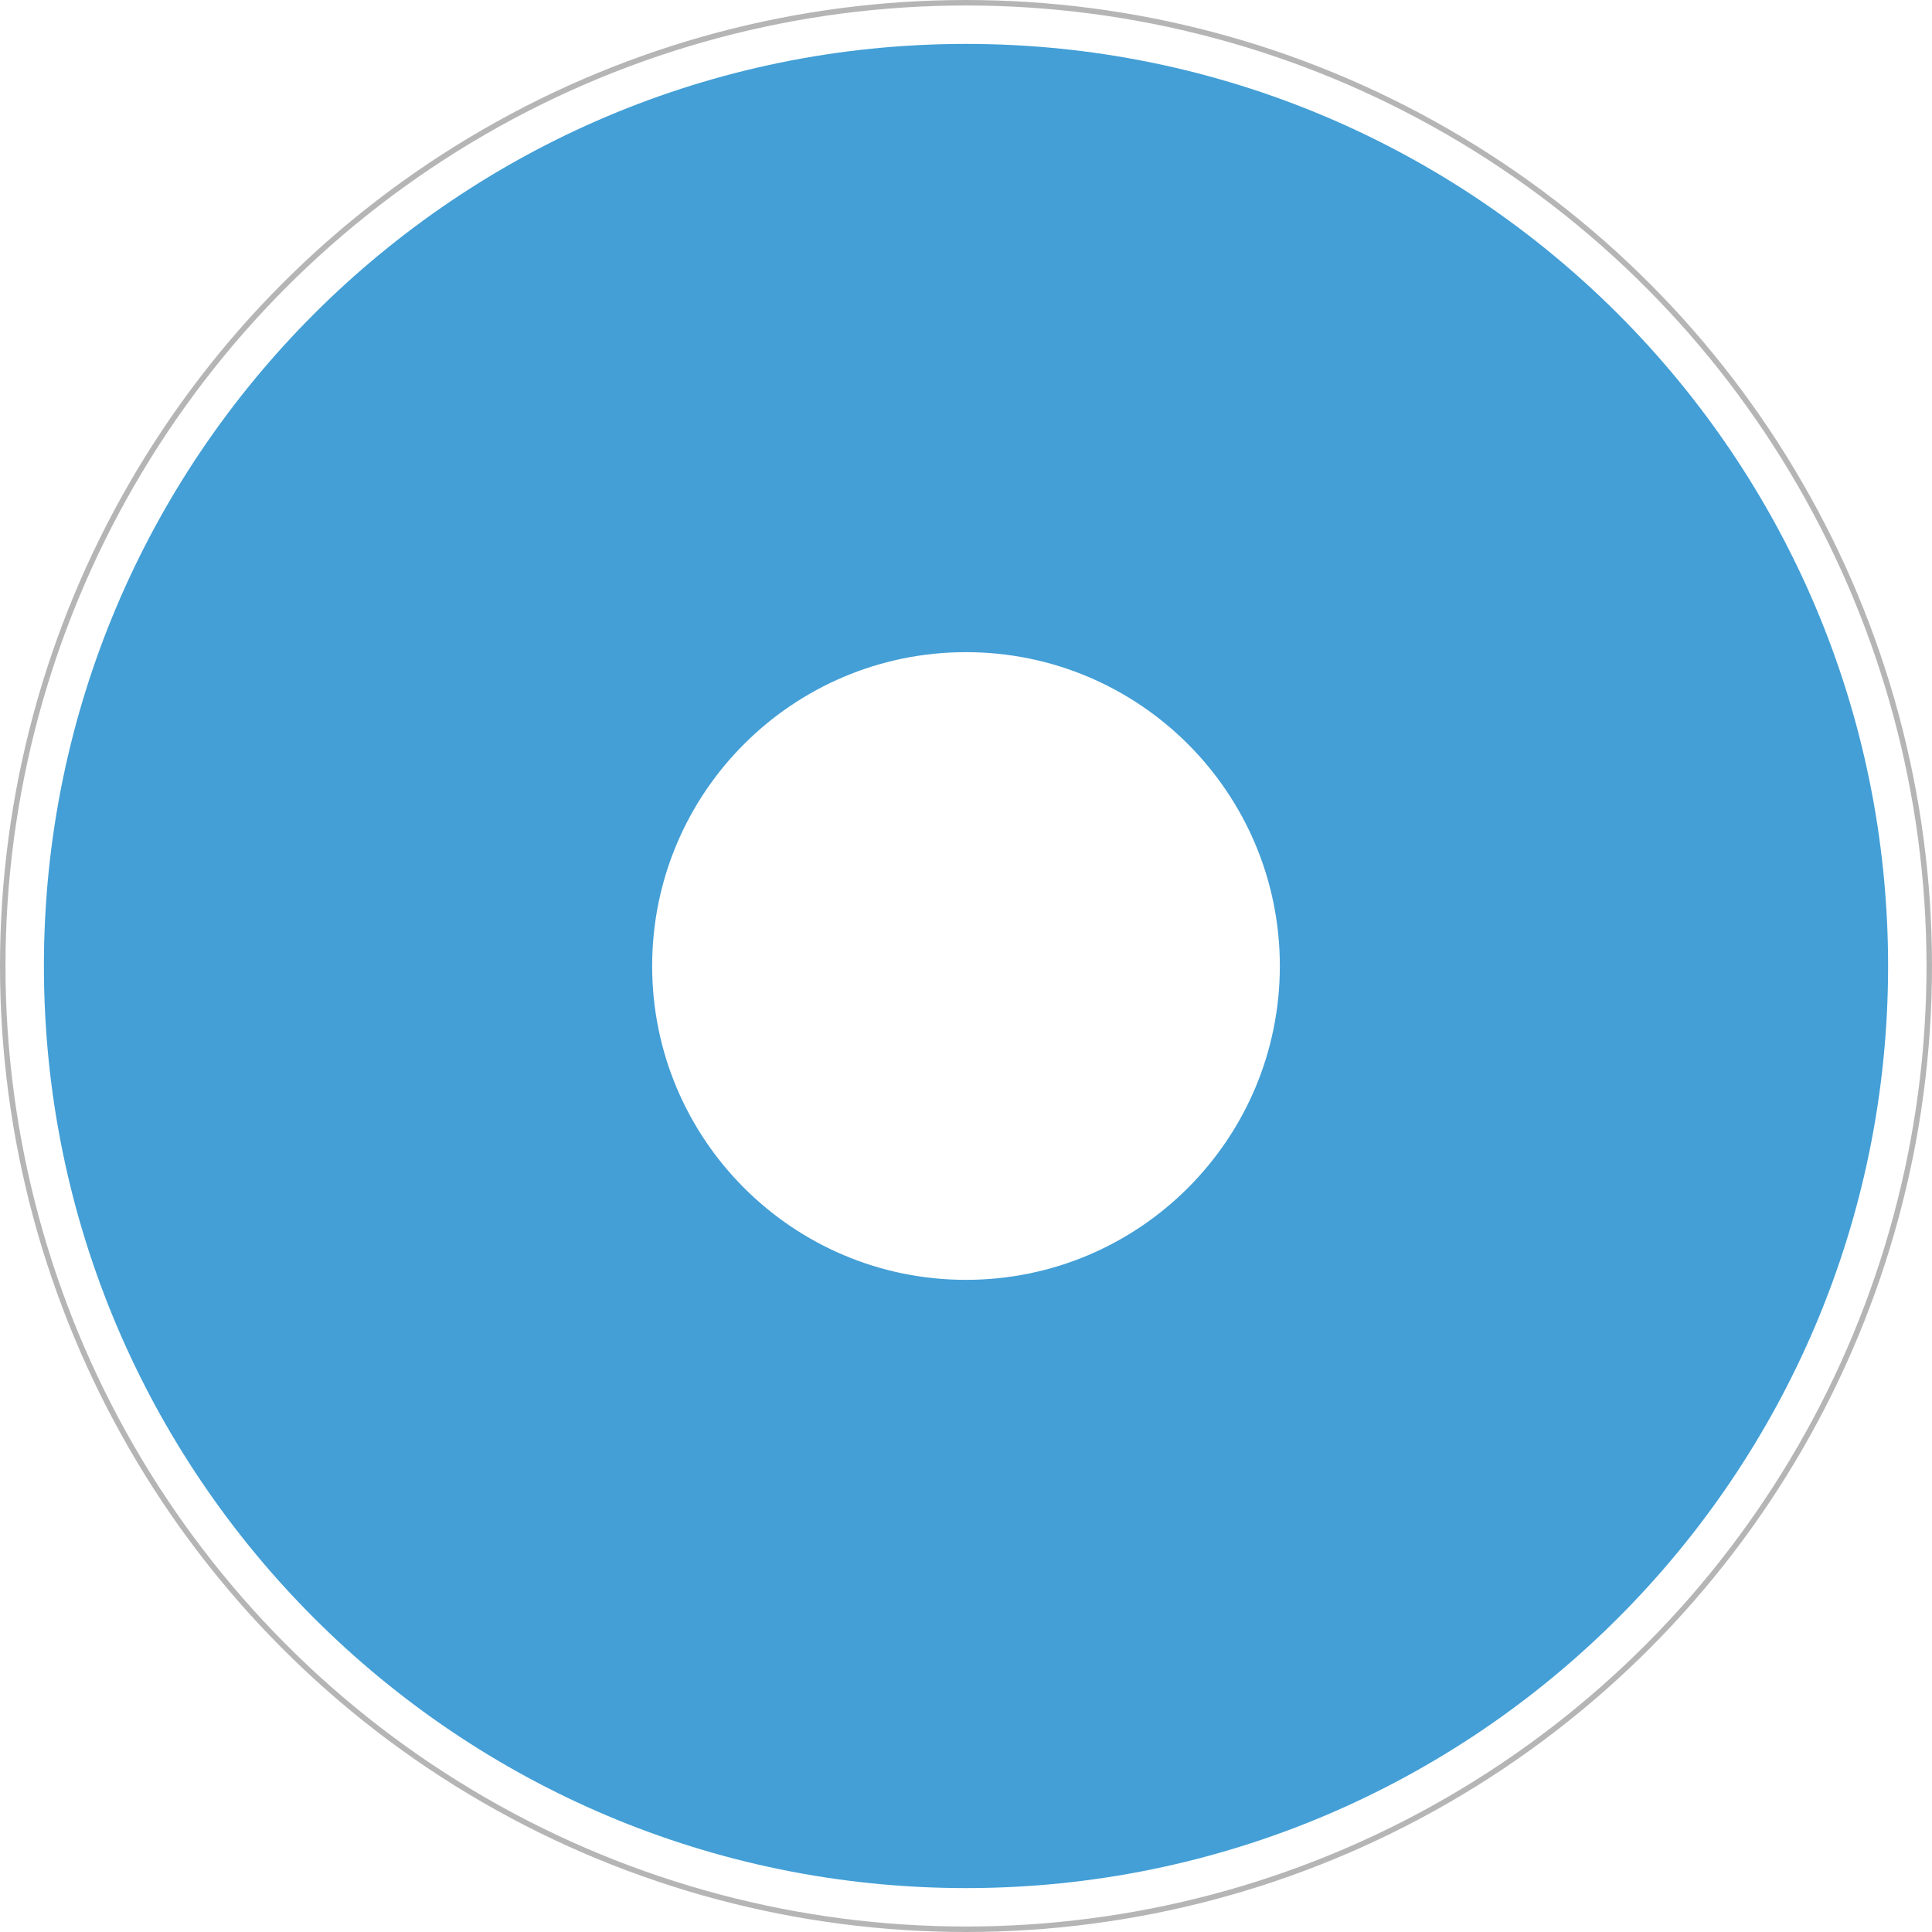 <?xml version="1.0" encoding="UTF-8"?> <svg xmlns="http://www.w3.org/2000/svg" width="352" height="352" viewBox="0 0 352 352" fill="none"> <path d="M176 8C83.216 8 8 83.216 8 176C8 268.784 83.216 344 176 344C268.784 344 344 268.784 344 176C344 83.216 268.784 8 176 8ZM176 233.181C144.42 233.181 118.819 207.58 118.819 176C118.819 144.42 144.42 118.819 176 118.819C207.58 118.819 233.181 144.42 233.181 176C233.181 207.58 207.58 233.181 176 233.181Z" fill="#439FD6"></path> <circle cx="176" cy="176" r="175.5" stroke="#B5B5B5"></circle> </svg> 